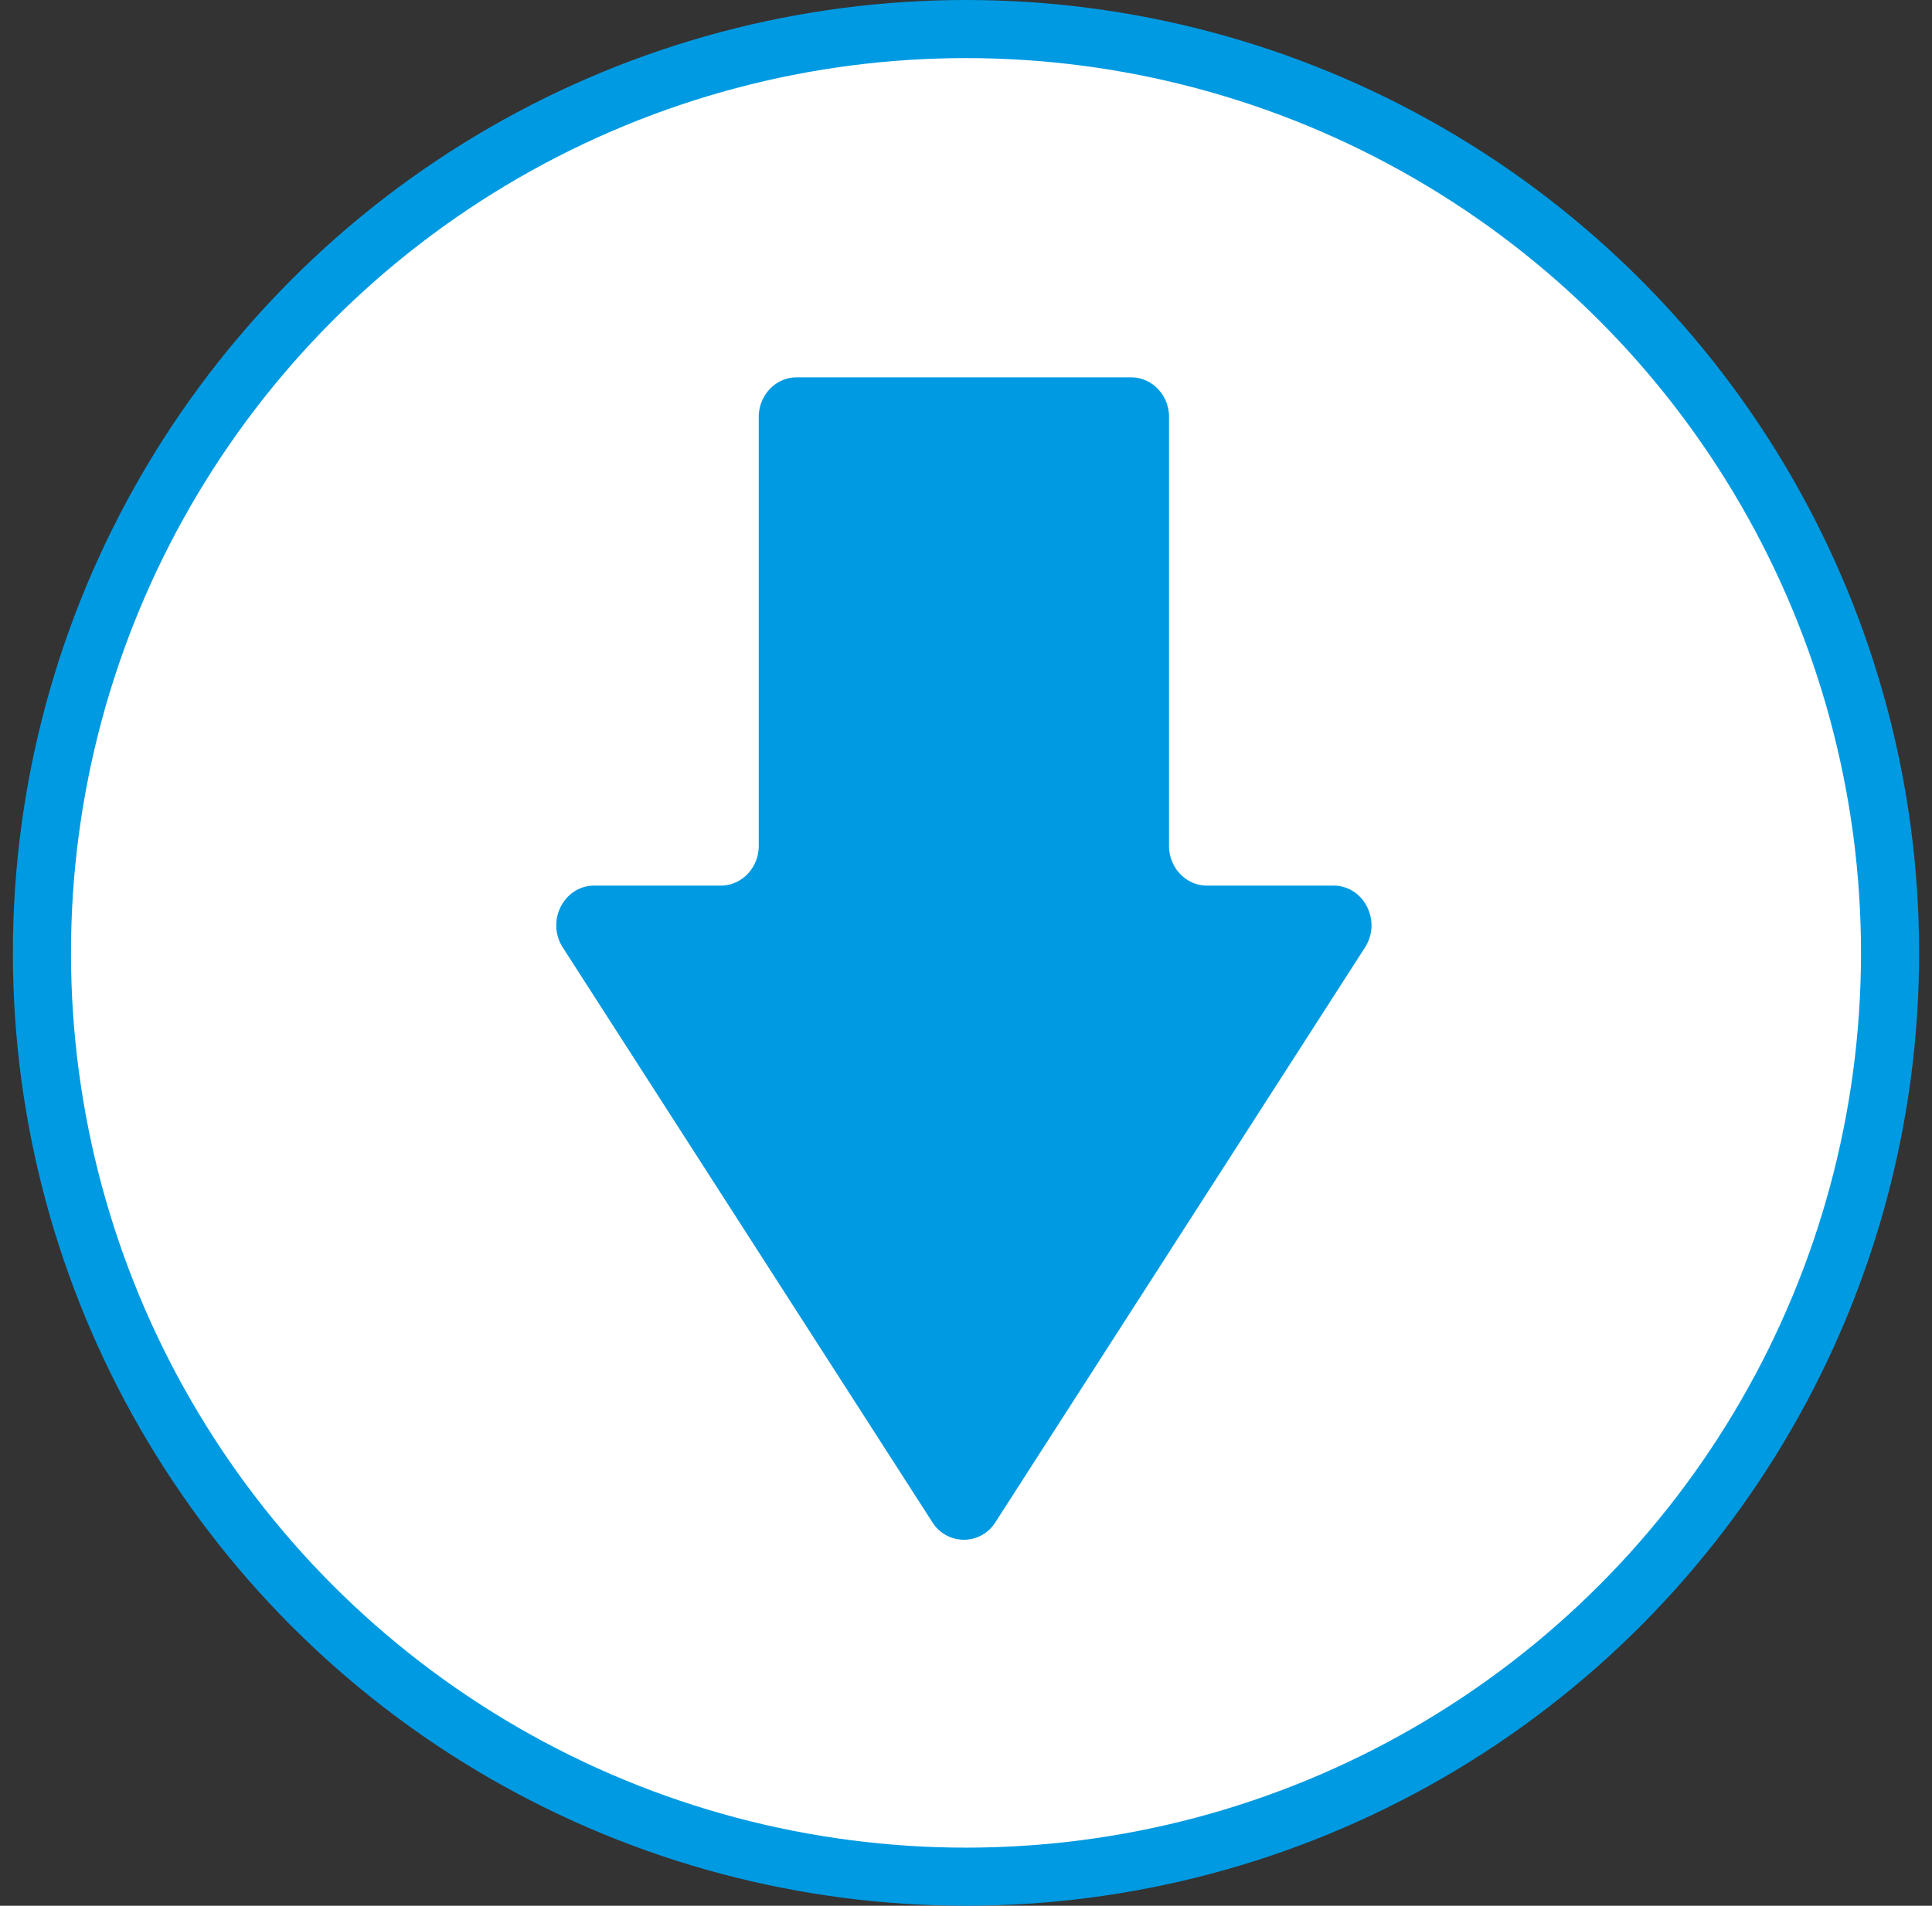 <svg width="75" height="74" fill="none" xmlns="http://www.w3.org/2000/svg"><rect width="100%" height="100%" fill="#333333" stroke="none"/><circle cx="37.5" cy="37" r="35.872" fill="#fff" stroke="#009AE2" stroke-width="2.256"/><path fill-rule="evenodd" clip-rule="evenodd" d="M51.764 34.388c1.181 0 1.883 1.378 1.224 2.402L38.642 59.107a1.44 1.44 0 0 1-2.448 0L21.847 36.79c-.659-1.024.044-2.402 1.224-2.402h4.908c.814 0 1.475-.69 1.475-1.543V16.194c0-.852.66-1.542 1.474-1.542h12.98c.814 0 1.474.69 1.474 1.542v16.651c0 .852.66 1.543 1.475 1.543h4.907z" fill="#009AE2"/></svg>